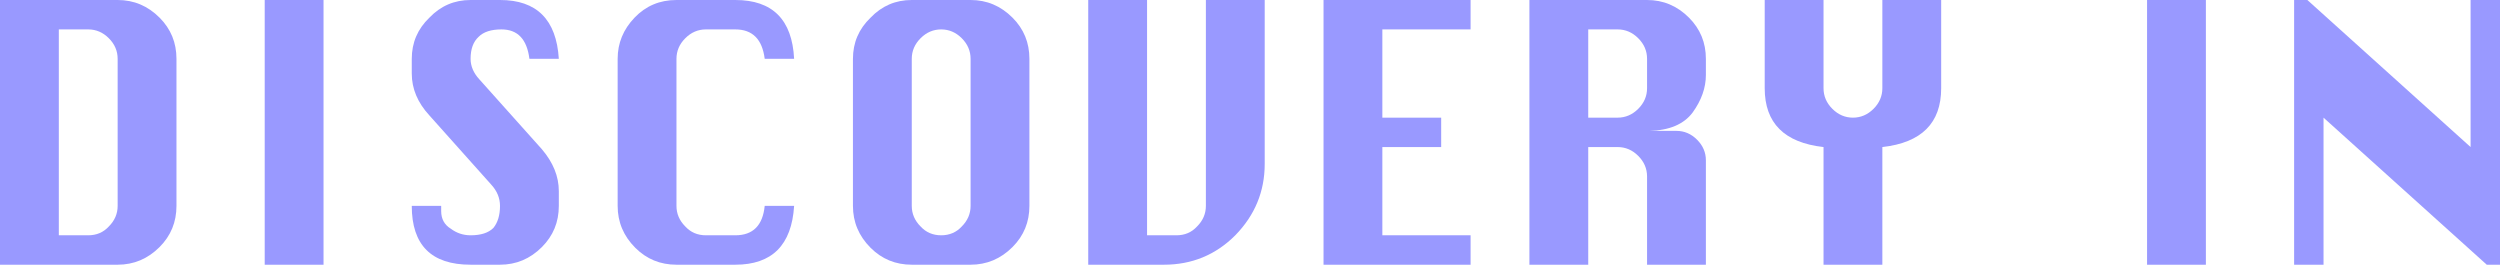 <?xml version="1.0" encoding="UTF-8" standalone="no"?>
<svg xmlns:xlink="http://www.w3.org/1999/xlink" height="18.0px" width="170.0px" xmlns="http://www.w3.org/2000/svg">
  <g transform="matrix(1.0, 0.0, 0.0, 1.0, -54.0, -120.0)">
    <path d="M54.0 120.0 L62.0 120.0 Q63.65 120.0 64.85 121.2 66.0 122.35 66.0 124.0 L66.0 134.0 Q66.0 135.65 64.85 136.8 63.65 138.0 62.0 138.0 L54.0 138.0 54.0 120.0 M58.0 136.0 L60.0 136.0 Q60.85 136.0 61.4 135.4 62.0 134.8 62.0 134.0 L62.0 124.0 Q62.0 123.2 61.4 122.6 60.8 122.0 60.0 122.0 L58.0 122.0 58.0 136.0" fill="#9999ff" fill-rule="evenodd" stroke="none"/>
    <path d="M76.0 120.0 L76.0 138.0 72.0 138.0 72.0 120.0 76.0 120.0" fill="#9999ff" fill-rule="evenodd" stroke="none"/>
    <path d="M90.0 124.0 Q89.75 122.0 88.1 122.0 87.05 122.0 86.55 122.5 86.0 123.0 86.0 124.0 86.0 124.75 86.6 125.4 L90.85 130.15 Q92.0 131.5 92.0 133.0 L92.0 134.0 Q92.0 135.65 90.85 136.8 89.65 138.0 88.0 138.0 L86.0 138.0 Q84.0 138.0 83.0 137.0 82.0 136.0 82.0 134.0 L84.0 134.0 84.0 134.35 Q84.0 135.15 84.65 135.55 85.25 136.0 86.0 136.0 87.05 136.0 87.55 135.5 88.0 134.95 88.0 134.0 88.0 133.2 87.4 132.55 L83.2 127.85 Q82.0 126.55 82.0 125.0 L82.0 124.0 Q82.0 122.35 83.2 121.2 84.35 120.0 86.0 120.0 L88.0 120.0 Q91.75 120.0 92.0 124.0 L90.0 124.0" fill="#9999ff" fill-rule="evenodd" stroke="none"/>
    <path d="M97.15 121.2 Q98.3 120.0 100.0 120.0 L104.0 120.0 Q107.8 120.0 108.0 124.0 L106.0 124.0 Q105.75 122.0 104.0 122.0 L102.0 122.0 Q101.2 122.0 100.6 122.6 100.0 123.2 100.0 124.0 L100.0 134.0 Q100.0 134.8 100.6 135.4 101.15 136.0 102.0 136.0 L104.0 136.0 Q105.8 136.0 106.0 134.0 L108.0 134.0 Q107.75 138.0 104.0 138.0 L100.0 138.0 Q98.35 138.0 97.2 136.85 96.0 135.65 96.0 134.0 L96.0 124.0 Q96.0 122.4 97.15 121.2" fill="#9999ff" fill-rule="evenodd" stroke="none"/>
    <path d="M120.0 124.0 Q120.0 123.2 119.4 122.6 118.8 122.0 118.0 122.0 117.2 122.0 116.6 122.6 116.0 123.2 116.0 124.0 L116.0 134.0 Q116.0 134.8 116.6 135.4 117.15 136.0 118.0 136.0 118.85 136.0 119.4 135.4 120.0 134.8 120.0 134.0 L120.0 124.0 M124.0 124.0 L124.0 134.0 Q124.0 135.65 122.85 136.8 121.65 138.0 120.0 138.0 L116.0 138.0 Q114.35 138.0 113.2 136.85 112.0 135.65 112.0 134.0 L112.0 124.0 Q112.0 122.35 113.2 121.2 114.35 120.0 116.0 120.0 L120.0 120.0 Q121.65 120.0 122.85 121.2 124.0 122.35 124.0 124.0" fill="#9999ff" fill-rule="evenodd" stroke="none"/>
    <path d="M133.15 138.0 L128.0 138.0 128.0 120.0 132.0 120.0 132.0 136.0 134.0 136.0 Q134.85 136.0 135.4 135.4 136.0 134.8 136.0 134.0 L136.0 120.0 140.0 120.0 140.0 131.15 Q140.0 133.95 138.0 136.0 136.0 138.0 133.15 138.0" fill="#9999ff" fill-rule="evenodd" stroke="none"/>
    <path d="M152.0 130.0 L148.0 130.0 148.0 136.0 154.0 136.0 154.0 138.0 144.0 138.0 144.0 120.0 154.0 120.0 154.0 122.0 148.0 122.0 148.0 128.0 152.0 128.0 152.0 130.0" fill="#9999ff" fill-rule="evenodd" stroke="none"/>
    <path d="M168.85 121.2 Q170.0 122.35 170.0 124.0 L170.0 125.1 Q170.0 126.4 169.1 127.65 168.2 128.85 166.15 128.9 L168.0 128.9 Q168.8 128.9 169.4 129.5 170.0 130.1 170.0 130.9 L170.0 138.0 166.0 138.0 166.0 132.0 Q166.0 131.2 165.4 130.6 164.8 130.0 164.0 130.0 L162.0 130.0 162.0 138.0 158.0 138.0 158.0 120.0 166.0 120.0 Q167.65 120.0 168.85 121.2 M165.4 122.6 Q164.8 122.0 164.0 122.0 L162.0 122.0 162.0 128.0 164.0 128.0 Q164.8 128.0 165.4 127.4 166.0 126.8 166.0 126.0 L166.0 124.0 Q166.0 123.2 165.4 122.6" fill="#9999ff" fill-rule="evenodd" stroke="none"/>
    <path d="M174.0 126.0 L174.0 120.0 178.0 120.0 178.0 126.0 Q178.0 126.8 178.6 127.4 179.2 128.0 180.0 128.0 180.8 128.0 181.4 127.4 182.0 126.8 182.0 126.0 L182.0 120.0 186.0 120.0 186.0 126.0 Q186.0 129.55 182.0 130.0 L182.0 138.0 178.0 138.0 178.0 130.0 Q174.0 129.55 174.0 126.0" fill="#9999ff" fill-rule="evenodd" stroke="none"/>
    <path d="M204.0 138.0 L200.0 138.0 200.0 120.0 204.0 120.0 204.0 138.0" fill="#9999ff" fill-rule="evenodd" stroke="none"/>
    <path d="M210.0 138.0 L210.0 120.0 210.9 120.0 222.0 130.0 222.0 120.0 224.0 120.0 224.0 138.0 223.1 138.0 212.0 128.0 212.0 138.0 210.0 138.0" fill="#9999ff" fill-rule="evenodd" stroke="none"/>
  </g>
</svg>
